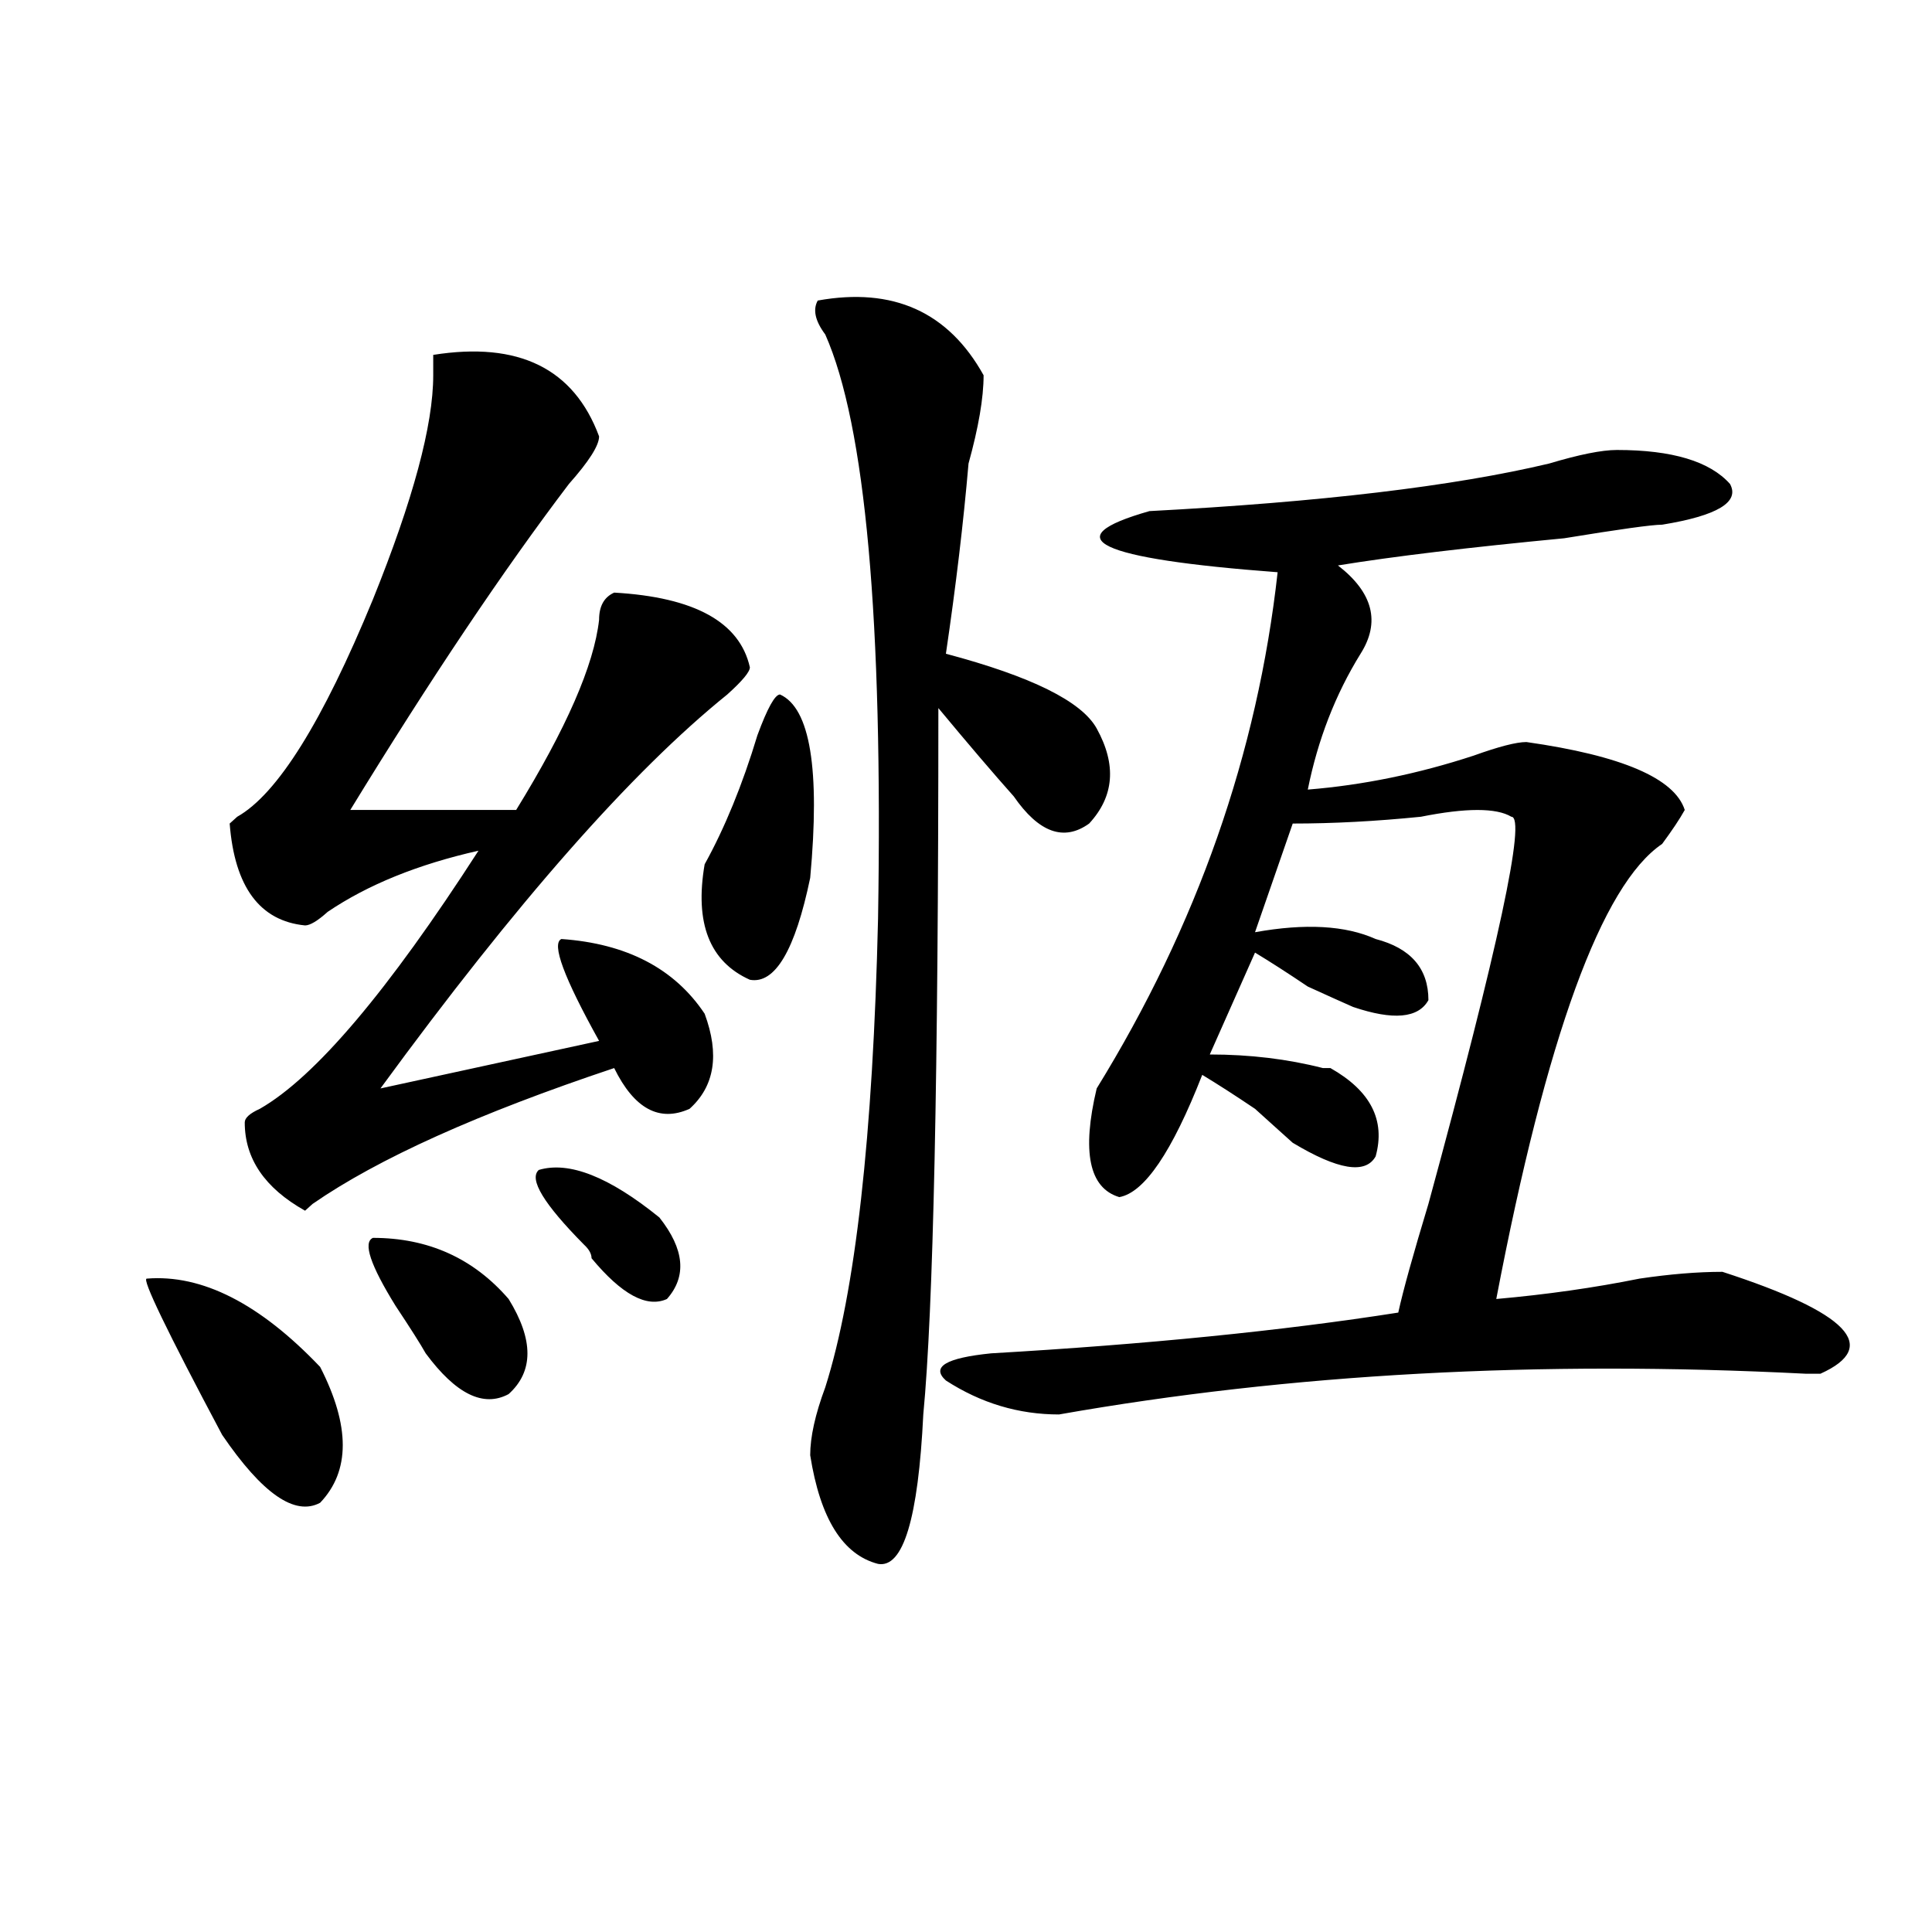 <?xml version="1.0" encoding="utf-8"?>
<!-- Generator: Adobe Illustrator 16.0.0, SVG Export Plug-In . SVG Version: 6.00 Build 0)  -->
<!DOCTYPE svg PUBLIC "-//W3C//DTD SVG 1.1//EN" "http://www.w3.org/Graphics/SVG/1.1/DTD/svg11.dtd">
<svg version="1.1" id="图层_1" xmlns="http://www.w3.org/2000/svg" xmlns:xlink="http://www.w3.org/1999/xlink" x="0px" y="0px"
	 width="1000px" height="1000px" viewBox="0 0 1000 1000" enable-background="new 0 0 1000 1000" xml:space="preserve">
<path d="M75.949,661.813c28.597-2.307,58.535,12.909,89.754,45.703c15.609,30.487,15.609,53.943,0,70.313
	c-13.049,7.031-29.938-4.669-50.73-35.156C86.314,688.784,73.327,661.813,75.949,661.813z M224.238,183.688
	c44.206-7.031,72.803,7.031,85.852,42.188c0,4.725-5.244,12.909-15.609,24.609c-33.841,44.55-71.584,100.8-113.168,168.75h85.852
	c25.975-42.188,40.304-74.981,42.926-98.438c0-7.031,2.561-11.7,7.805-14.063c41.584,2.362,64.998,15.271,70.242,38.672
	c0,2.362-3.902,7.031-11.707,14.063C326.979,399.35,267.164,467.3,196.922,563.375l113.168-24.609
	c-18.231-32.794-24.756-50.372-19.512-52.734c33.779,2.362,58.535,15.271,74.145,38.672c7.805,21.094,5.183,37.519-7.805,49.219
	c-15.609,7.031-28.658,0-39.023-21.094c-70.242,23.456-122.314,46.912-156.094,70.313l-3.902,3.516
	c-20.854-11.7-31.219-26.916-31.219-45.703c0-2.307,2.561-4.669,7.805-7.031c28.597-16.369,66.34-60.919,113.168-133.594
	c-31.219,7.031-57.255,17.578-78.047,31.641c-5.244,4.725-9.146,7.031-11.707,7.031c-23.414-2.307-36.463-19.885-39.023-52.734
	l3.902-3.516c20.792-11.7,44.206-49.219,70.242-112.5c20.792-51.525,31.219-90.197,31.219-116.016
	C224.238,189.565,224.238,186.05,224.238,183.688z M193.02,640.719c28.597,0,52.011,10.547,70.242,31.641
	c12.987,21.094,12.987,37.519,0,49.219c-13.049,7.031-27.316,0-42.926-21.094c-2.622-4.669-7.805-12.854-15.609-24.609
	C191.678,654.781,187.775,643.081,193.02,640.719z M278.871,605.563c15.609-4.669,36.401,3.516,62.438,24.609
	c12.987,16.425,14.268,30.487,3.902,42.188c-10.427,4.725-23.414-2.307-39.023-21.094c0-2.307-1.342-4.669-3.902-7.031
	C281.432,623.141,273.627,610.287,278.871,605.563z M403.746,359.469c15.609,7.031,20.792,38.672,15.609,94.922
	c-7.805,37.519-18.231,55.097-31.219,52.734c-20.854-9.338-28.658-29.278-23.414-59.766c10.365-18.731,19.512-40.979,27.316-66.797
	C397.222,366.5,401.124,359.469,403.746,359.469z M423.258,155.563c39.023-7.031,67.62,5.878,85.852,38.672
	c0,11.756-2.622,26.972-7.805,45.703c-2.622,30.487-6.524,63.281-11.707,98.438c44.206,11.756,70.242,24.609,78.047,38.672
	c10.365,18.787,9.085,35.156-3.902,49.219c-13.049,9.394-26.036,4.725-39.023-14.063c-10.427-11.7-23.414-26.916-39.023-45.703
	c0,189.844-2.622,311.737-7.805,365.625c-2.622,53.943-10.427,79.65-23.414,77.344c-18.231-4.725-29.938-23.4-35.121-56.25
	c0-9.338,2.561-21.094,7.805-35.156c15.609-49.219,24.694-130.078,27.316-242.578c2.561-154.688-6.524-255.432-27.316-302.344
	C421.916,166.109,420.636,160.287,423.258,155.563z M836.906,232.906c28.597,0,48.108,5.878,58.535,17.578
	c5.183,9.394-6.524,16.425-35.121,21.094c-5.244,0-22.134,2.362-50.73,7.031c-49.45,4.725-88.474,9.394-117.07,14.063
	c18.17,14.063,22.072,29.334,11.707,45.703c-13.049,21.094-22.134,44.55-27.316,70.313c28.597-2.307,57.193-8.185,85.852-17.578
	c12.987-4.669,22.072-7.031,27.316-7.031c49.389,7.031,76.705,18.787,81.949,35.156c-2.622,4.725-6.524,10.547-11.707,17.578
	c-31.219,21.094-59.877,99.646-85.852,235.547c25.975-2.307,50.73-5.822,74.145-10.547c15.609-2.307,29.877-3.516,42.926-3.516
	c64.998,21.094,81.949,38.672,50.73,52.734h-7.805c-137.924-7.031-266.701,0-386.332,21.094c-20.854,0-40.365-5.822-58.535-17.578
	c-7.805-7.031,0-11.7,23.414-14.063c80.607-4.669,150.85-11.7,210.727-21.094c2.561-11.7,7.805-30.432,15.609-56.25
	c36.401-133.594,50.73-200.391,42.926-200.391c-7.805-4.669-23.414-4.669-46.828,0c-23.414,2.362-45.548,3.516-66.34,3.516
	l-19.512,56.25c25.975-4.669,46.828-3.516,62.438,3.516c18.17,4.725,27.316,15.271,27.316,31.641
	c-5.244,9.394-18.231,10.547-39.023,3.516c-5.244-2.307-13.049-5.822-23.414-10.547c-10.427-7.031-19.512-12.854-27.316-17.578
	l-23.414,52.734c20.792,0,40.304,2.362,58.535,7.031h3.902c20.792,11.756,28.597,26.972,23.414,45.703
	c-5.244,9.394-19.512,7.031-42.926-7.031c-5.244-4.669-11.707-10.547-19.512-17.578c-10.427-7.031-19.512-12.854-27.316-17.578
	c-15.609,39.881-29.938,60.975-42.926,63.281c-15.609-4.669-19.512-23.4-11.707-56.25c52.011-84.375,83.229-173.419,93.656-267.188
	c-93.656-7.031-115.79-17.578-66.34-31.641c88.412-4.669,157.374-12.854,206.824-24.609
	C817.395,235.269,829.102,232.906,836.906,232.906z"/>
</svg>
